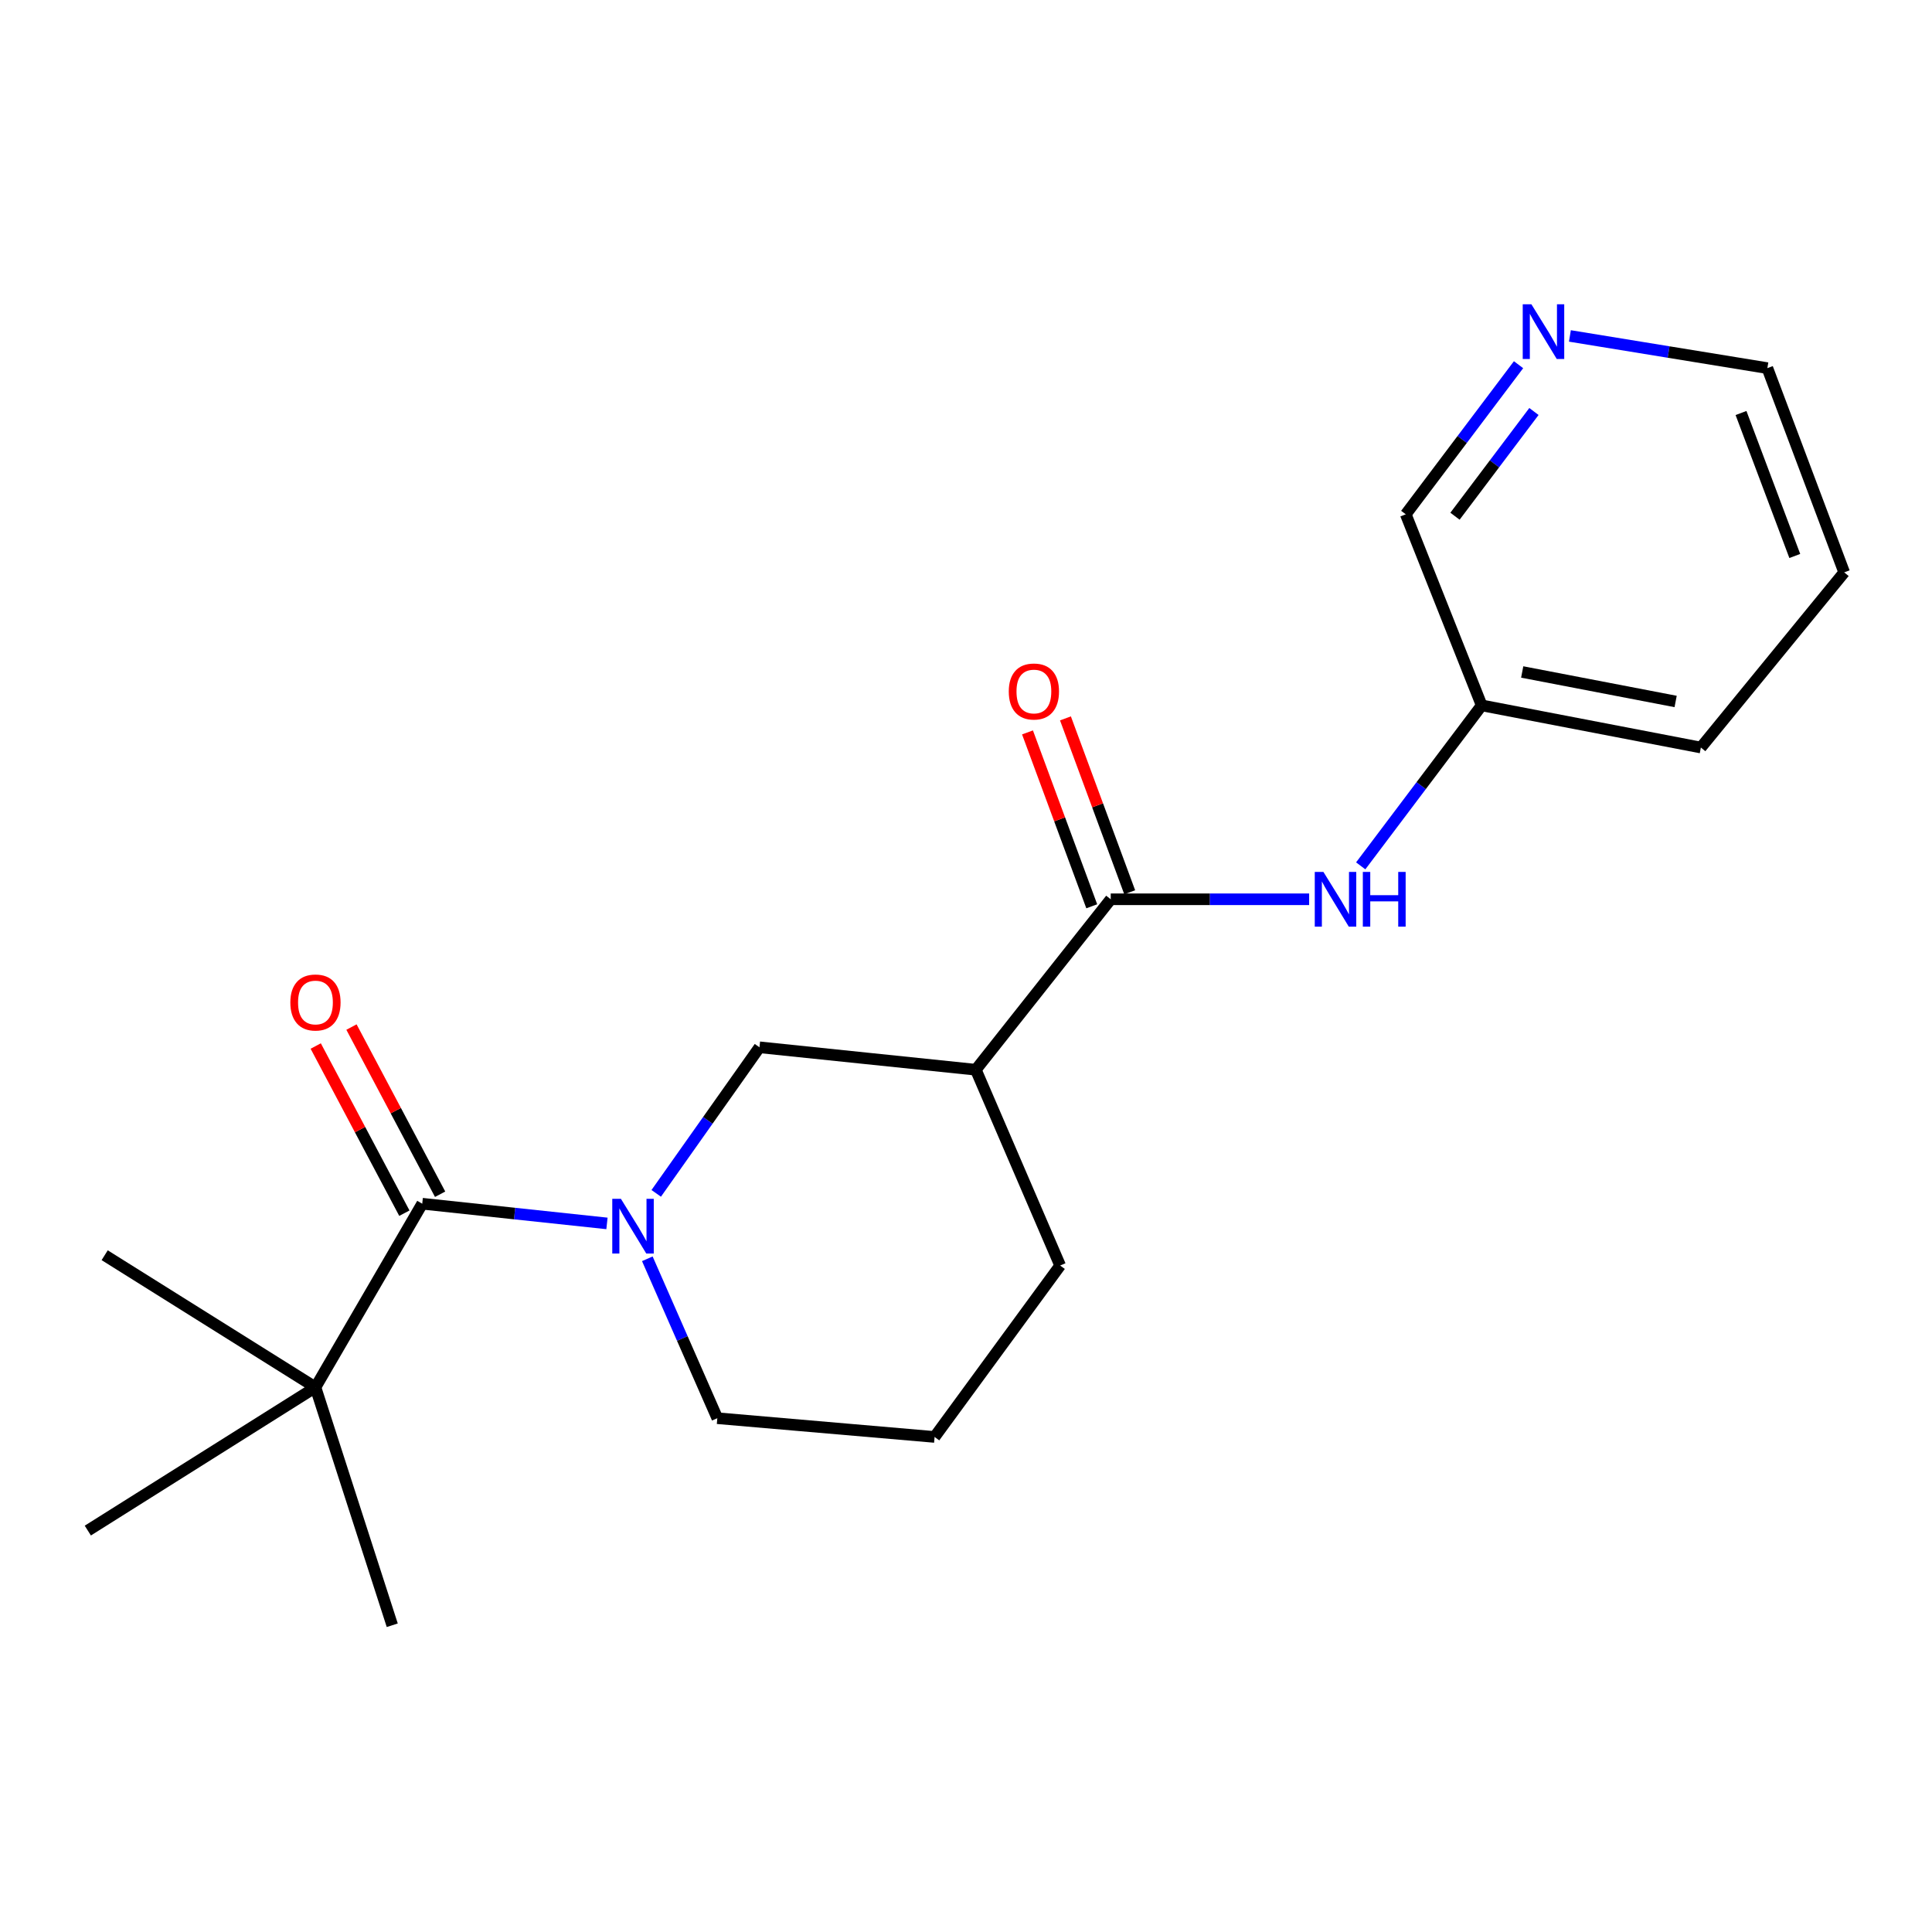 <?xml version='1.0' encoding='iso-8859-1'?>
<svg version='1.1' baseProfile='full'
              xmlns='http://www.w3.org/2000/svg'
                      xmlns:rdkit='http://www.rdkit.org/xml'
                      xmlns:xlink='http://www.w3.org/1999/xlink'
                  xml:space='preserve'
width='1000px' height='1000px' viewBox='0 0 1000 1000'>
<!-- END OF HEADER -->
<rect style='opacity:1.0;fill:#FFFFFF;stroke:none' width='1000' height='1000' x='0' y='0'> </rect>
<path class='bond-0' d='M 314.166,633.238 L 266.358,628.139' style='fill:none;fill-rule:evenodd;stroke:#0000FF;stroke-width:6px;stroke-linecap:butt;stroke-linejoin:miter;stroke-opacity:1' />
<path class='bond-0' d='M 266.358,628.139 L 218.55,623.04' style='fill:none;fill-rule:evenodd;stroke:#000000;stroke-width:6px;stroke-linecap:butt;stroke-linejoin:miter;stroke-opacity:1' />
<path class='bond-3' d='M 339.661,617.681 L 366.381,579.879' style='fill:none;fill-rule:evenodd;stroke:#0000FF;stroke-width:6px;stroke-linecap:butt;stroke-linejoin:miter;stroke-opacity:1' />
<path class='bond-3' d='M 366.381,579.879 L 393.101,542.077' style='fill:none;fill-rule:evenodd;stroke:#000000;stroke-width:6px;stroke-linecap:butt;stroke-linejoin:miter;stroke-opacity:1' />
<path class='bond-10' d='M 335.057,651.549 L 353.17,692.804' style='fill:none;fill-rule:evenodd;stroke:#0000FF;stroke-width:6px;stroke-linecap:butt;stroke-linejoin:miter;stroke-opacity:1' />
<path class='bond-10' d='M 353.17,692.804 L 371.283,734.058' style='fill:none;fill-rule:evenodd;stroke:#000000;stroke-width:6px;stroke-linecap:butt;stroke-linejoin:miter;stroke-opacity:1' />
<path class='bond-5' d='M 218.55,623.04 L 163.28,718.082' style='fill:none;fill-rule:evenodd;stroke:#000000;stroke-width:6px;stroke-linecap:butt;stroke-linejoin:miter;stroke-opacity:1' />
<path class='bond-6' d='M 227.803,618.134 L 204.863,574.871' style='fill:none;fill-rule:evenodd;stroke:#000000;stroke-width:6px;stroke-linecap:butt;stroke-linejoin:miter;stroke-opacity:1' />
<path class='bond-6' d='M 204.863,574.871 L 181.922,531.609' style='fill:none;fill-rule:evenodd;stroke:#FF0000;stroke-width:6px;stroke-linecap:butt;stroke-linejoin:miter;stroke-opacity:1' />
<path class='bond-6' d='M 209.298,627.946 L 186.358,584.683' style='fill:none;fill-rule:evenodd;stroke:#000000;stroke-width:6px;stroke-linecap:butt;stroke-linejoin:miter;stroke-opacity:1' />
<path class='bond-6' d='M 186.358,584.683 L 163.418,541.421' style='fill:none;fill-rule:evenodd;stroke:#FF0000;stroke-width:6px;stroke-linecap:butt;stroke-linejoin:miter;stroke-opacity:1' />
<path class='bond-1' d='M 574.912,465.466 L 505.085,553.69' style='fill:none;fill-rule:evenodd;stroke:#000000;stroke-width:6px;stroke-linecap:butt;stroke-linejoin:miter;stroke-opacity:1' />
<path class='bond-4' d='M 574.912,465.466 L 626.261,465.466' style='fill:none;fill-rule:evenodd;stroke:#000000;stroke-width:6px;stroke-linecap:butt;stroke-linejoin:miter;stroke-opacity:1' />
<path class='bond-4' d='M 626.261,465.466 L 677.611,465.466' style='fill:none;fill-rule:evenodd;stroke:#0000FF;stroke-width:6px;stroke-linecap:butt;stroke-linejoin:miter;stroke-opacity:1' />
<path class='bond-7' d='M 584.735,461.837 L 568.106,416.835' style='fill:none;fill-rule:evenodd;stroke:#000000;stroke-width:6px;stroke-linecap:butt;stroke-linejoin:miter;stroke-opacity:1' />
<path class='bond-7' d='M 568.106,416.835 L 551.478,371.833' style='fill:none;fill-rule:evenodd;stroke:#FF0000;stroke-width:6px;stroke-linecap:butt;stroke-linejoin:miter;stroke-opacity:1' />
<path class='bond-7' d='M 565.089,469.096 L 548.46,424.094' style='fill:none;fill-rule:evenodd;stroke:#000000;stroke-width:6px;stroke-linecap:butt;stroke-linejoin:miter;stroke-opacity:1' />
<path class='bond-7' d='M 548.46,424.094 L 531.831,379.092' style='fill:none;fill-rule:evenodd;stroke:#FF0000;stroke-width:6px;stroke-linecap:butt;stroke-linejoin:miter;stroke-opacity:1' />
<path class='bond-2' d='M 505.085,553.69 L 393.101,542.077' style='fill:none;fill-rule:evenodd;stroke:#000000;stroke-width:6px;stroke-linecap:butt;stroke-linejoin:miter;stroke-opacity:1' />
<path class='bond-20' d='M 505.085,553.69 L 548.731,655.039' style='fill:none;fill-rule:evenodd;stroke:#000000;stroke-width:6px;stroke-linecap:butt;stroke-linejoin:miter;stroke-opacity:1' />
<path class='bond-9' d='M 704.303,448.164 L 735.61,406.635' style='fill:none;fill-rule:evenodd;stroke:#0000FF;stroke-width:6px;stroke-linecap:butt;stroke-linejoin:miter;stroke-opacity:1' />
<path class='bond-9' d='M 735.61,406.635 L 766.916,365.107' style='fill:none;fill-rule:evenodd;stroke:#000000;stroke-width:6px;stroke-linecap:butt;stroke-linejoin:miter;stroke-opacity:1' />
<path class='bond-14' d='M 163.28,718.082 L 54.181,649.698' style='fill:none;fill-rule:evenodd;stroke:#000000;stroke-width:6px;stroke-linecap:butt;stroke-linejoin:miter;stroke-opacity:1' />
<path class='bond-15' d='M 163.28,718.082 L 203.028,841.225' style='fill:none;fill-rule:evenodd;stroke:#000000;stroke-width:6px;stroke-linecap:butt;stroke-linejoin:miter;stroke-opacity:1' />
<path class='bond-16' d='M 163.28,718.082 L 45.455,792.226' style='fill:none;fill-rule:evenodd;stroke:#000000;stroke-width:6px;stroke-linecap:butt;stroke-linejoin:miter;stroke-opacity:1' />
<path class='bond-8' d='M 785.997,188.768 L 756.809,227.485' style='fill:none;fill-rule:evenodd;stroke:#0000FF;stroke-width:6px;stroke-linecap:butt;stroke-linejoin:miter;stroke-opacity:1' />
<path class='bond-8' d='M 756.809,227.485 L 727.622,266.201' style='fill:none;fill-rule:evenodd;stroke:#000000;stroke-width:6px;stroke-linecap:butt;stroke-linejoin:miter;stroke-opacity:1' />
<path class='bond-8' d='M 793.965,212.991 L 773.534,240.093' style='fill:none;fill-rule:evenodd;stroke:#0000FF;stroke-width:6px;stroke-linecap:butt;stroke-linejoin:miter;stroke-opacity:1' />
<path class='bond-8' d='M 773.534,240.093 L 753.103,267.194' style='fill:none;fill-rule:evenodd;stroke:#000000;stroke-width:6px;stroke-linecap:butt;stroke-linejoin:miter;stroke-opacity:1' />
<path class='bond-21' d='M 812.579,173.878 L 863.682,182.211' style='fill:none;fill-rule:evenodd;stroke:#0000FF;stroke-width:6px;stroke-linecap:butt;stroke-linejoin:miter;stroke-opacity:1' />
<path class='bond-21' d='M 863.682,182.211 L 914.786,190.544' style='fill:none;fill-rule:evenodd;stroke:#000000;stroke-width:6px;stroke-linecap:butt;stroke-linejoin:miter;stroke-opacity:1' />
<path class='bond-12' d='M 766.916,365.107 L 727.622,266.201' style='fill:none;fill-rule:evenodd;stroke:#000000;stroke-width:6px;stroke-linecap:butt;stroke-linejoin:miter;stroke-opacity:1' />
<path class='bond-18' d='M 766.916,365.107 L 880.366,386.924' style='fill:none;fill-rule:evenodd;stroke:#000000;stroke-width:6px;stroke-linecap:butt;stroke-linejoin:miter;stroke-opacity:1' />
<path class='bond-18' d='M 787.889,347.811 L 867.304,363.083' style='fill:none;fill-rule:evenodd;stroke:#000000;stroke-width:6px;stroke-linecap:butt;stroke-linejoin:miter;stroke-opacity:1' />
<path class='bond-13' d='M 371.283,734.058 L 483.745,743.763' style='fill:none;fill-rule:evenodd;stroke:#000000;stroke-width:6px;stroke-linecap:butt;stroke-linejoin:miter;stroke-opacity:1' />
<path class='bond-11' d='M 548.731,655.039 L 483.745,743.763' style='fill:none;fill-rule:evenodd;stroke:#000000;stroke-width:6px;stroke-linecap:butt;stroke-linejoin:miter;stroke-opacity:1' />
<path class='bond-17' d='M 914.786,190.544 L 954.545,296.257' style='fill:none;fill-rule:evenodd;stroke:#000000;stroke-width:6px;stroke-linecap:butt;stroke-linejoin:miter;stroke-opacity:1' />
<path class='bond-17' d='M 901.146,213.775 L 928.978,287.773' style='fill:none;fill-rule:evenodd;stroke:#000000;stroke-width:6px;stroke-linecap:butt;stroke-linejoin:miter;stroke-opacity:1' />
<path class='bond-19' d='M 880.366,386.924 L 954.545,296.257' style='fill:none;fill-rule:evenodd;stroke:#000000;stroke-width:6px;stroke-linecap:butt;stroke-linejoin:miter;stroke-opacity:1' />
<path  class='atom-0' d='M 321.389 620.516
L 330.669 635.516
Q 331.589 636.996, 333.069 639.676
Q 334.549 642.356, 334.629 642.516
L 334.629 620.516
L 338.389 620.516
L 338.389 648.836
L 334.509 648.836
L 324.549 632.436
Q 323.389 630.516, 322.149 628.316
Q 320.949 626.116, 320.589 625.436
L 320.589 648.836
L 316.909 648.836
L 316.909 620.516
L 321.389 620.516
' fill='#0000FF'/>
<path  class='atom-5' d='M 685 451.306
L 694.28 466.306
Q 695.2 467.786, 696.68 470.466
Q 698.16 473.146, 698.24 473.306
L 698.24 451.306
L 702 451.306
L 702 479.626
L 698.12 479.626
L 688.16 463.226
Q 687 461.306, 685.76 459.106
Q 684.56 456.906, 684.2 456.226
L 684.2 479.626
L 680.52 479.626
L 680.52 451.306
L 685 451.306
' fill='#0000FF'/>
<path  class='atom-5' d='M 705.4 451.306
L 709.24 451.306
L 709.24 463.346
L 723.72 463.346
L 723.72 451.306
L 727.56 451.306
L 727.56 479.626
L 723.72 479.626
L 723.72 466.546
L 709.24 466.546
L 709.24 479.626
L 705.4 479.626
L 705.4 451.306
' fill='#0000FF'/>
<path  class='atom-7' d='M 150.28 518.885
Q 150.28 512.085, 153.64 508.285
Q 157 504.485, 163.28 504.485
Q 169.56 504.485, 172.92 508.285
Q 176.28 512.085, 176.28 518.885
Q 176.28 525.765, 172.88 529.685
Q 169.48 533.565, 163.28 533.565
Q 157.04 533.565, 153.64 529.685
Q 150.28 525.805, 150.28 518.885
M 163.28 530.365
Q 167.6 530.365, 169.92 527.485
Q 172.28 524.565, 172.28 518.885
Q 172.28 513.325, 169.92 510.525
Q 167.6 507.685, 163.28 507.685
Q 158.96 507.685, 156.6 510.485
Q 154.28 513.285, 154.28 518.885
Q 154.28 524.605, 156.6 527.485
Q 158.96 530.365, 163.28 530.365
' fill='#FF0000'/>
<path  class='atom-8' d='M 522.14 357.914
Q 522.14 351.114, 525.5 347.314
Q 528.86 343.514, 535.14 343.514
Q 541.42 343.514, 544.78 347.314
Q 548.14 351.114, 548.14 357.914
Q 548.14 364.794, 544.74 368.714
Q 541.34 372.594, 535.14 372.594
Q 528.9 372.594, 525.5 368.714
Q 522.14 364.834, 522.14 357.914
M 535.14 369.394
Q 539.46 369.394, 541.78 366.514
Q 544.14 363.594, 544.14 357.914
Q 544.14 352.354, 541.78 349.554
Q 539.46 346.714, 535.14 346.714
Q 530.82 346.714, 528.46 349.514
Q 526.14 352.314, 526.14 357.914
Q 526.14 363.634, 528.46 366.514
Q 530.82 369.394, 535.14 369.394
' fill='#FF0000'/>
<path  class='atom-9' d='M 792.643 157.488
L 801.923 172.488
Q 802.843 173.968, 804.323 176.648
Q 805.803 179.328, 805.883 179.488
L 805.883 157.488
L 809.643 157.488
L 809.643 185.808
L 805.763 185.808
L 795.803 169.408
Q 794.643 167.488, 793.403 165.288
Q 792.203 163.088, 791.843 162.408
L 791.843 185.808
L 788.163 185.808
L 788.163 157.488
L 792.643 157.488
' fill='#0000FF'/>
</svg>
